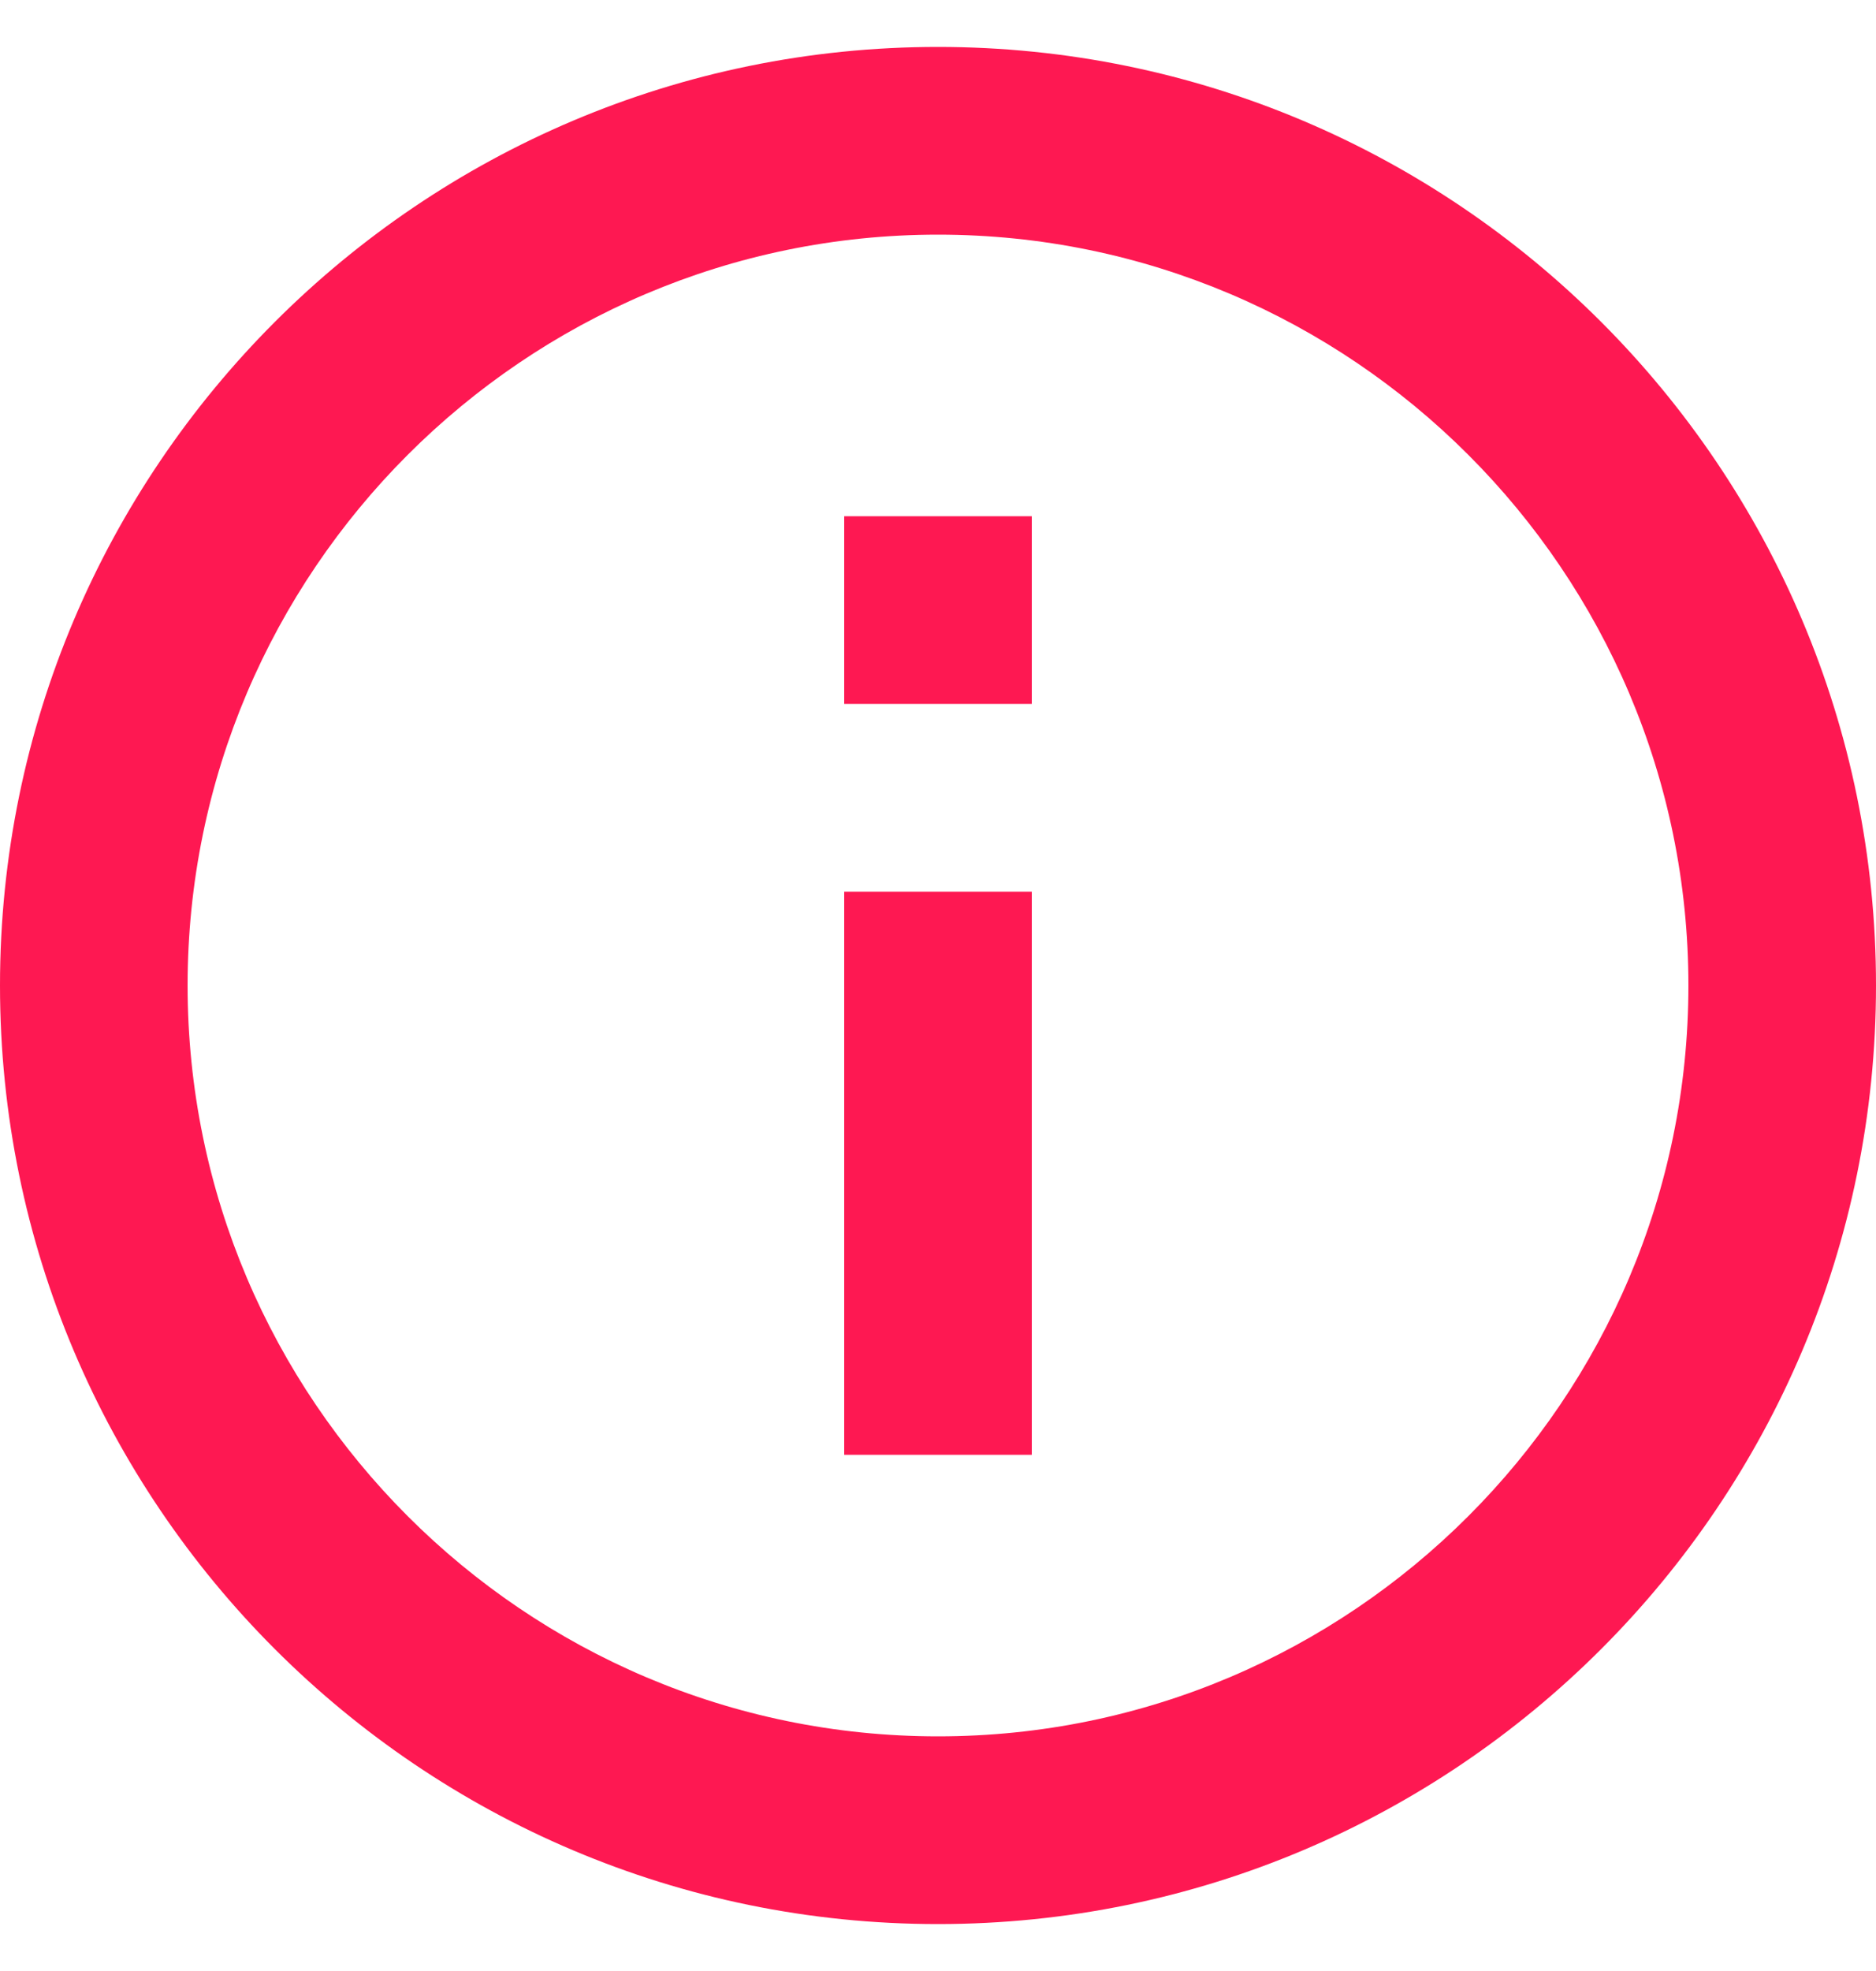 <svg width="20" height="21" viewBox="0 0 20 21" fill="none" xmlns="http://www.w3.org/2000/svg">
<path d="M9 5.5H11V7.5H9V5.5ZM9 9.5H11V15.5H9V9.5ZM10 0.5C4.48 0.5 0 4.98 0 10.5C0 16.02 4.48 20.5 10 20.5C15.52 20.5 20 16.02 20 10.5C20 4.98 15.52 0.5 10 0.5ZM10 18.5C5.59 18.5 2 14.91 2 10.5C2 6.09 5.59 2.5 10 2.5C14.41 2.5 18 6.09 18 10.5C18 14.91 14.41 18.5 10 18.5Z" fill="#FE1852"/>
</svg>

